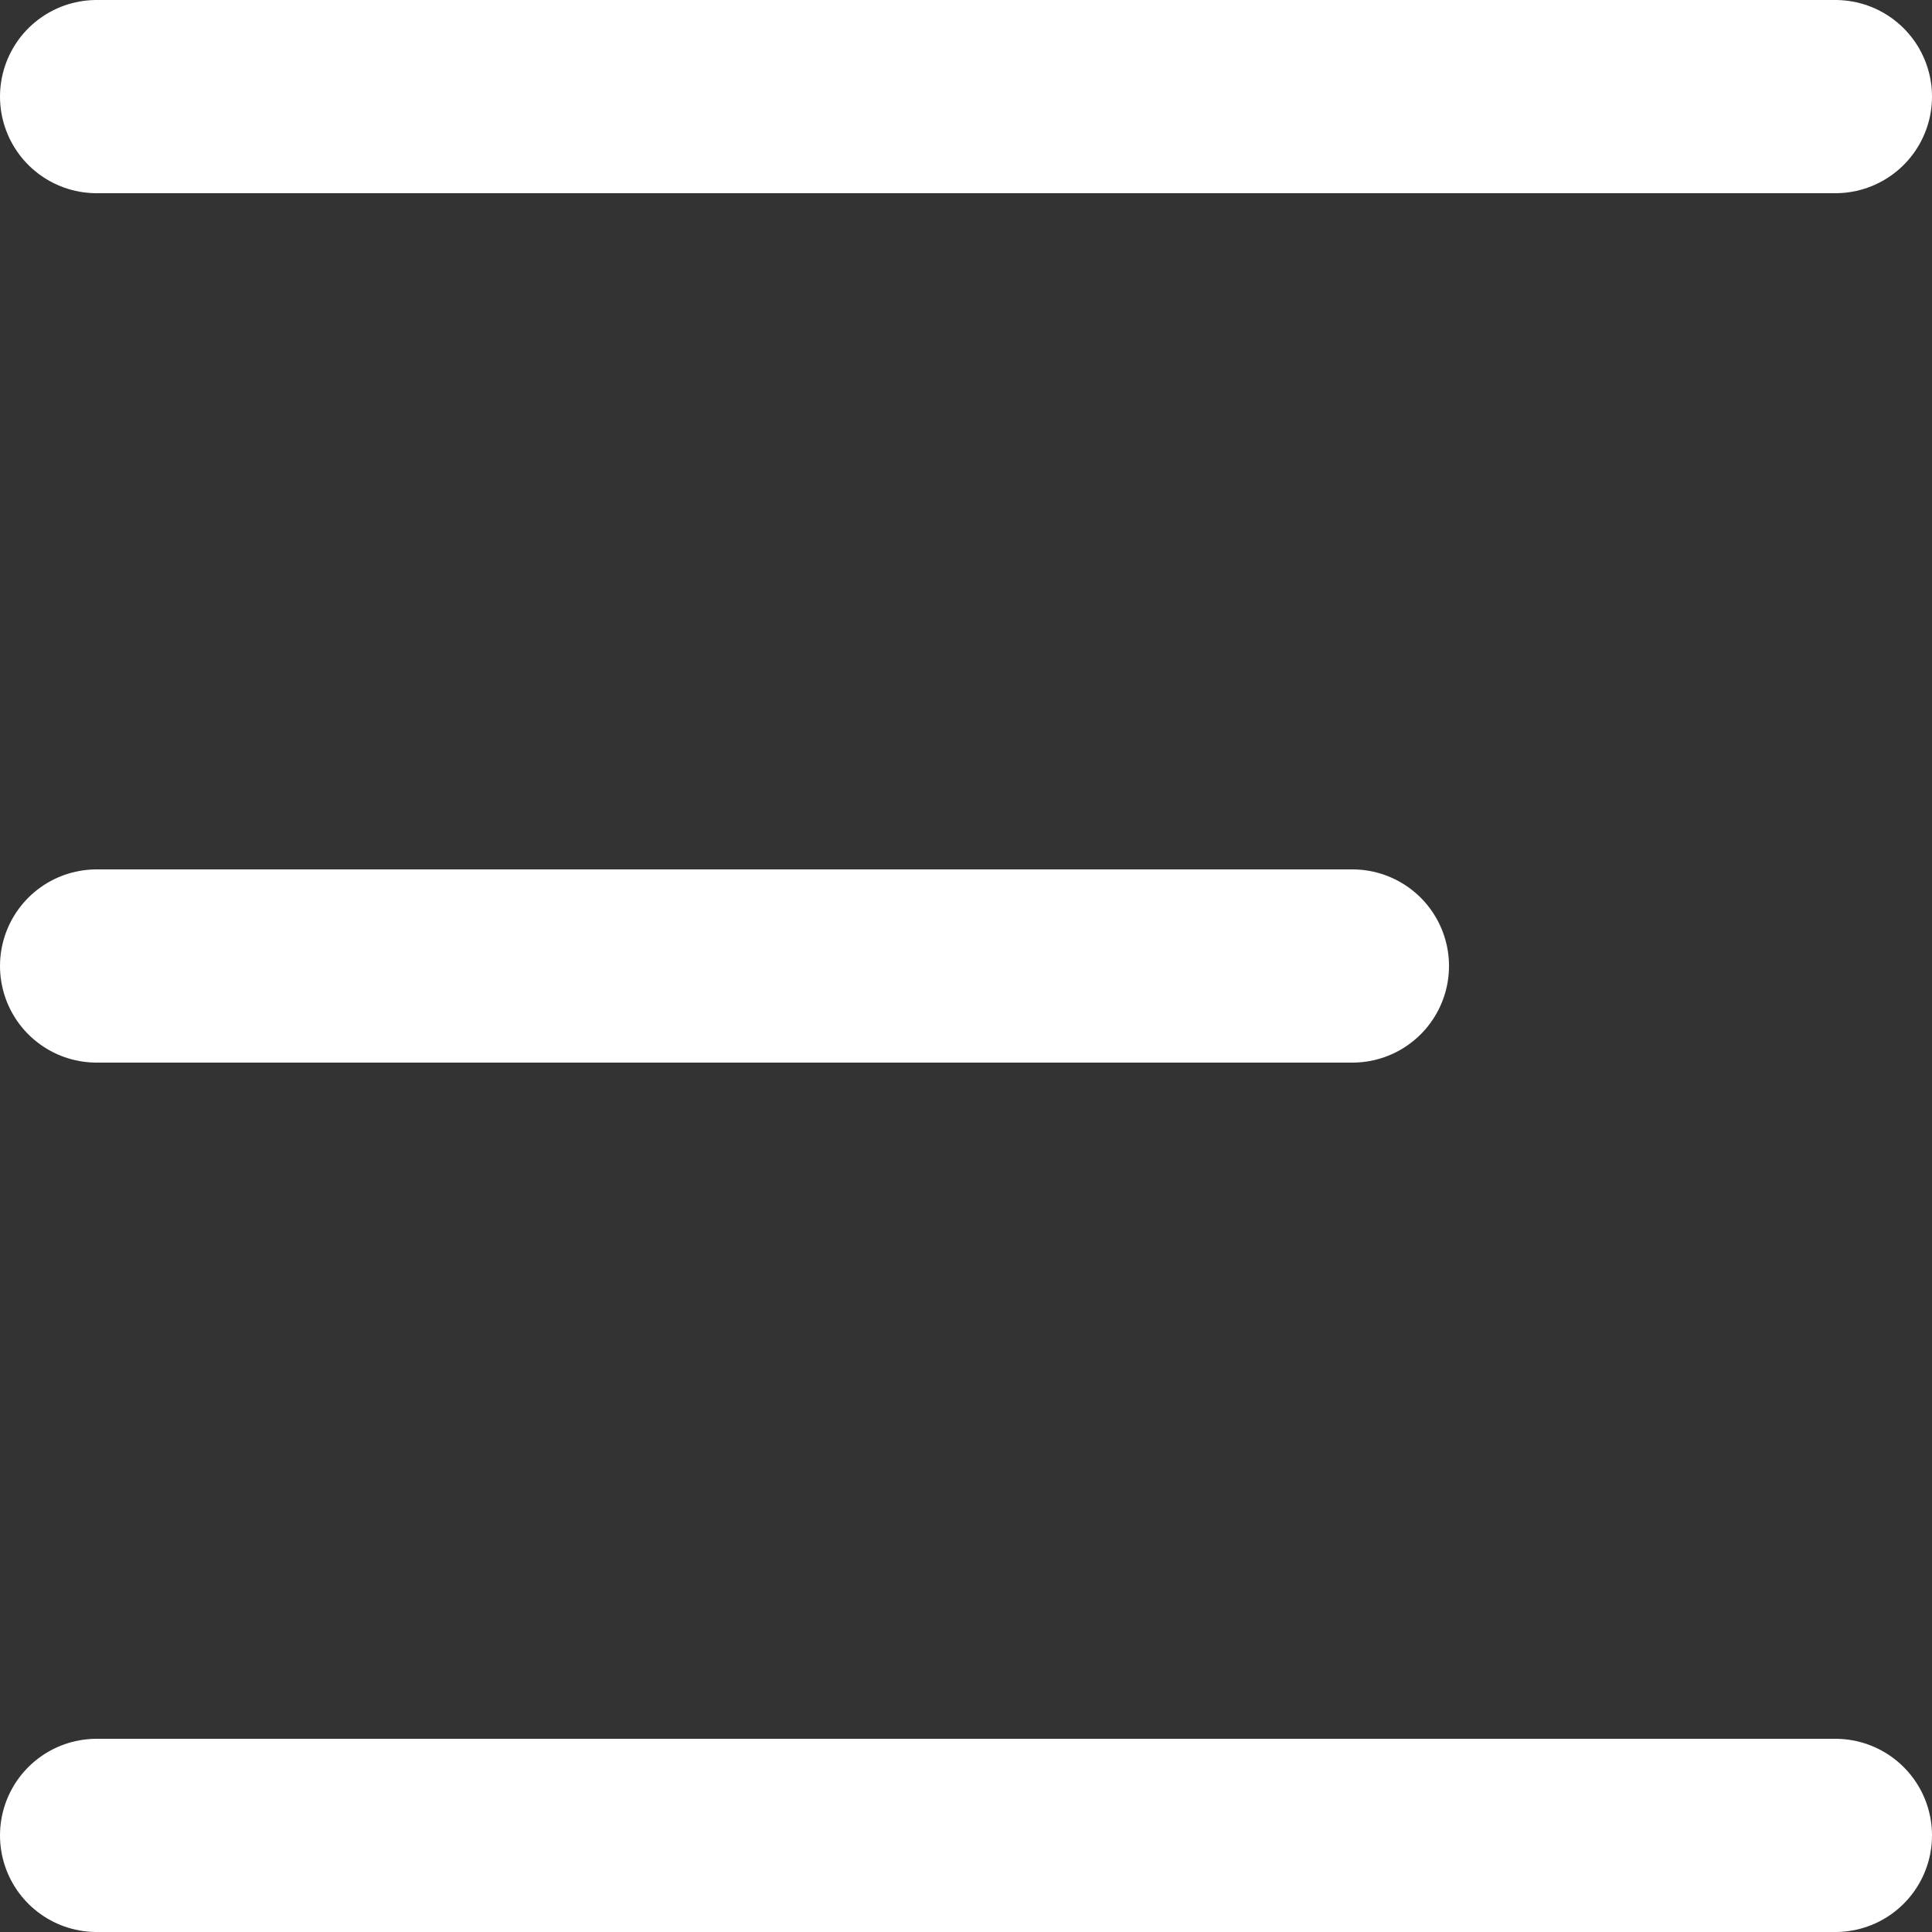 <svg width="20" height="20" viewBox="0 0 20 20" fill="none" xmlns="http://www.w3.org/2000/svg">
<rect x="0" y="0" width="20" height="20" fill="#333333" stroke="none"/>
<path d="M1 1H19" stroke="white" stroke-width="2" stroke-linecap="round"/>
<path d="M1 19H19" stroke="white" stroke-width="2" stroke-linecap="round"/>
<path d="M1 10H14" stroke="white" stroke-width="2" stroke-linecap="round"/>
</svg>
